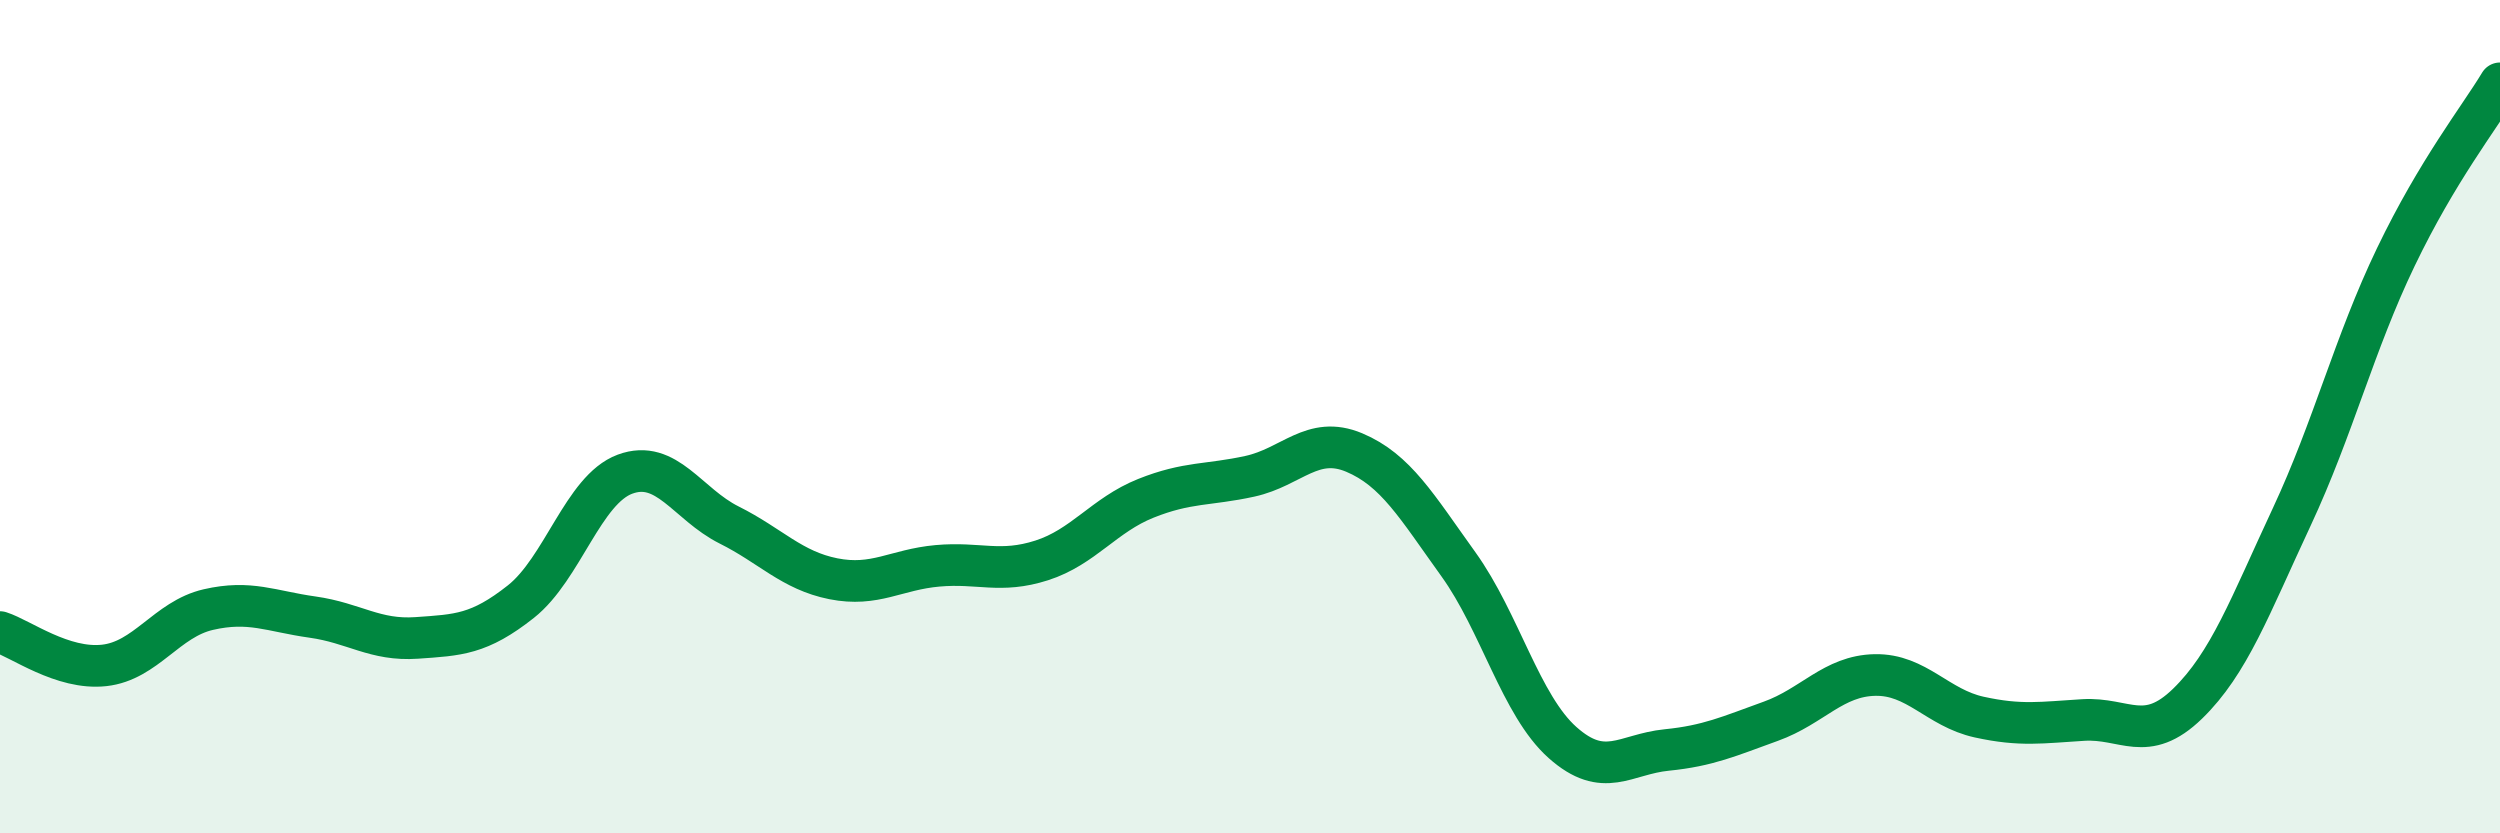 
    <svg width="60" height="20" viewBox="0 0 60 20" xmlns="http://www.w3.org/2000/svg">
      <path
        d="M 0,15.17 C 0.5,15.33 1.5,16.08 2.5,15.97 C 3.5,15.86 4,14.86 5,14.63 C 6,14.4 6.5,14.67 7.5,14.81 C 8.5,14.95 9,15.38 10,15.31 C 11,15.24 11.5,15.23 12.5,14.44 C 13.5,13.65 14,11.75 15,11.38 C 16,11.01 16.5,12.1 17.5,12.6 C 18.5,13.1 19,13.69 20,13.89 C 21,14.09 21.5,13.67 22.5,13.58 C 23.5,13.49 24,13.77 25,13.45 C 26,13.13 26.5,12.36 27.5,11.96 C 28.5,11.56 29,11.65 30,11.43 C 31,11.21 31.5,10.44 32.5,10.86 C 33.5,11.28 34,12.15 35,13.54 C 36,14.93 36.5,16.93 37.5,17.82 C 38.5,18.71 39,18.1 40,18 C 41,17.9 41.5,17.67 42.5,17.31 C 43.5,16.95 44,16.22 45,16.2 C 46,16.18 46.5,16.99 47.5,17.21 C 48.5,17.43 49,17.34 50,17.28 C 51,17.22 51.5,17.86 52.5,16.89 C 53.5,15.92 54,14.55 55,12.41 C 56,10.27 56.5,8.25 57.5,6.17 C 58.5,4.09 59.5,2.83 60,2L60 20L0 20Z"
        fill="#008740"
        opacity="0.1"
        stroke-linecap="round"
        stroke-linejoin="round"
      />
      <path
        d="M 0,15.17 C 0.5,15.33 1.5,16.08 2.5,15.97 C 3.5,15.86 4,14.86 5,14.63 C 6,14.4 6.5,14.67 7.5,14.81 C 8.5,14.95 9,15.38 10,15.31 C 11,15.24 11.5,15.23 12.5,14.44 C 13.5,13.65 14,11.75 15,11.38 C 16,11.01 16.5,12.1 17.5,12.6 C 18.5,13.1 19,13.69 20,13.89 C 21,14.09 21.5,13.67 22.5,13.58 C 23.5,13.49 24,13.77 25,13.45 C 26,13.13 26.5,12.36 27.5,11.96 C 28.5,11.56 29,11.65 30,11.43 C 31,11.21 31.5,10.44 32.5,10.86 C 33.5,11.28 34,12.15 35,13.54 C 36,14.93 36.5,16.93 37.5,17.82 C 38.5,18.71 39,18.1 40,18 C 41,17.9 41.5,17.67 42.5,17.31 C 43.5,16.95 44,16.22 45,16.2 C 46,16.18 46.5,16.99 47.5,17.21 C 48.5,17.43 49,17.34 50,17.28 C 51,17.22 51.5,17.86 52.5,16.89 C 53.5,15.92 54,14.55 55,12.41 C 56,10.27 56.5,8.25 57.5,6.17 C 58.5,4.09 59.5,2.83 60,2"
        stroke="#008740"
        stroke-width="1"
        fill="none"
        stroke-linecap="round"
        stroke-linejoin="round"
      />
    </svg>
  